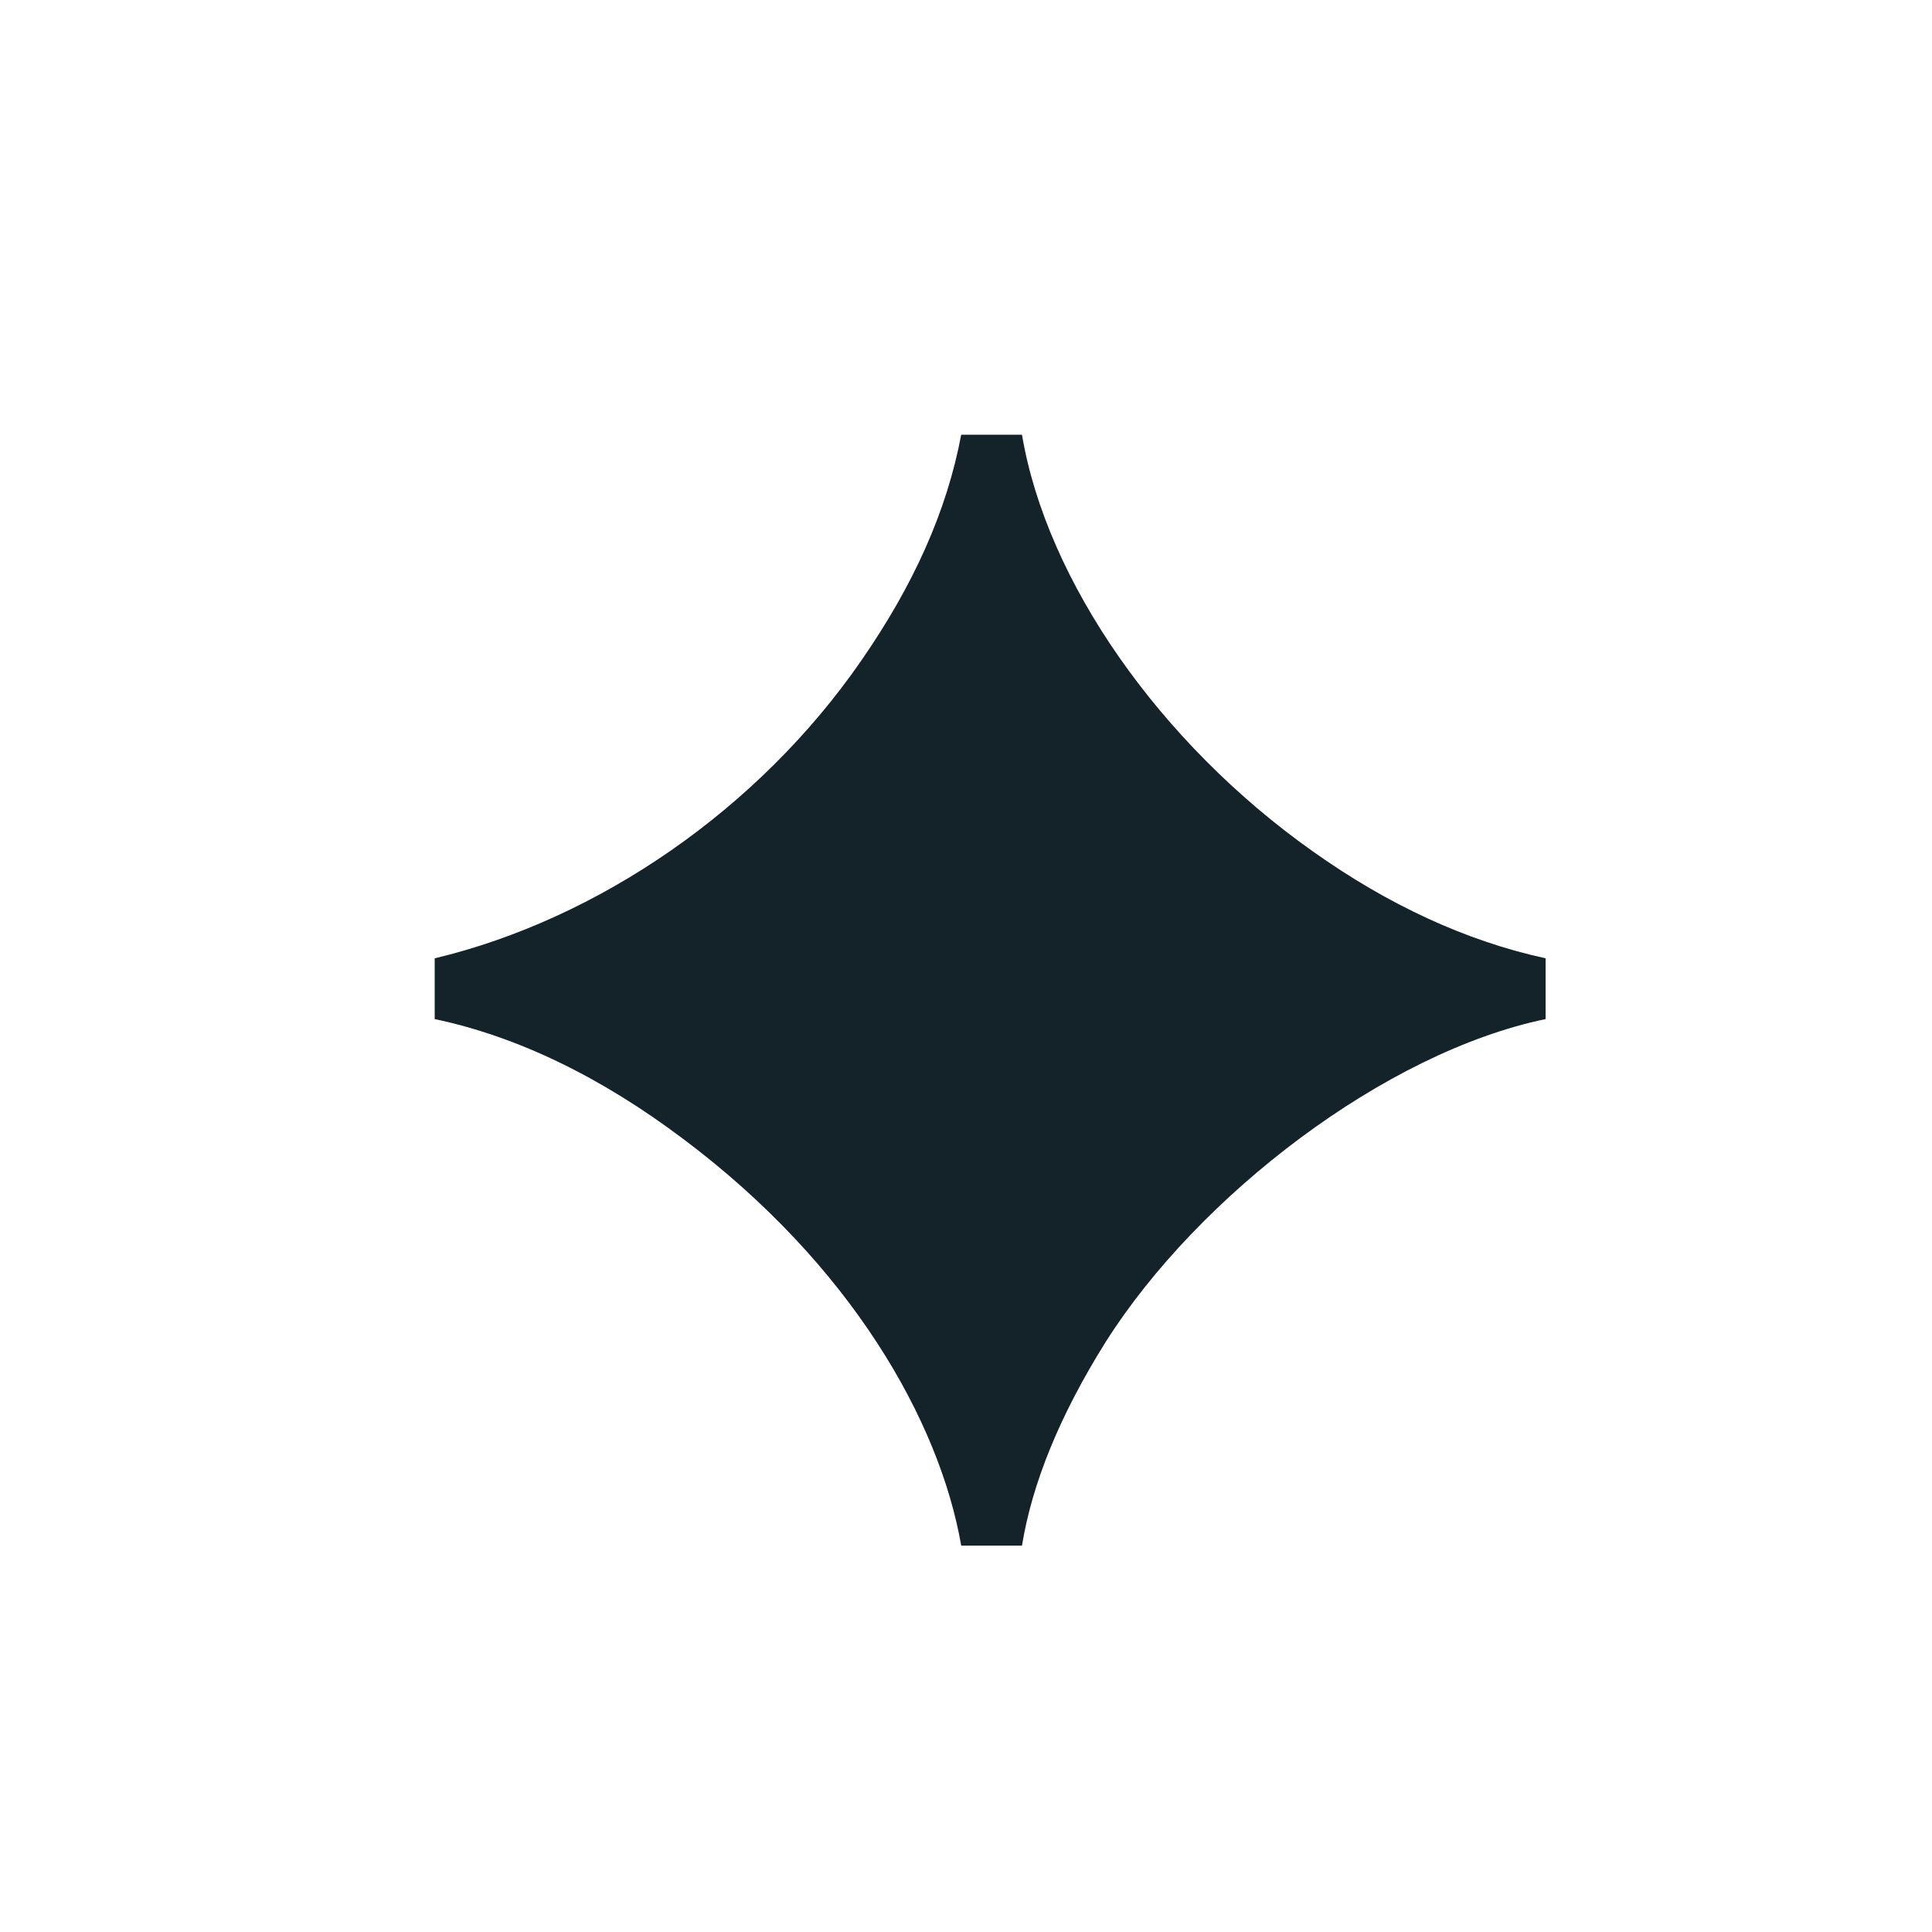 <svg width="40" height="40" viewBox="0 0 40 40" fill="none" xmlns="http://www.w3.org/2000/svg">
<path d="M19.901 32C19.452 29.424 17.625 26.19 14.151 23.585C12.444 22.297 10.707 21.458 9 21.099V19.841C12.384 19.033 15.708 16.756 17.835 13.672C18.913 12.115 19.602 10.587 19.901 9H21.159C21.668 12.025 24.004 15.379 27.178 17.625C28.736 18.733 30.353 19.482 32 19.841V21.099C28.676 21.788 24.812 24.753 22.896 27.777C21.938 29.305 21.369 30.712 21.159 32H19.901Z" fill="#142229"/>
</svg>

